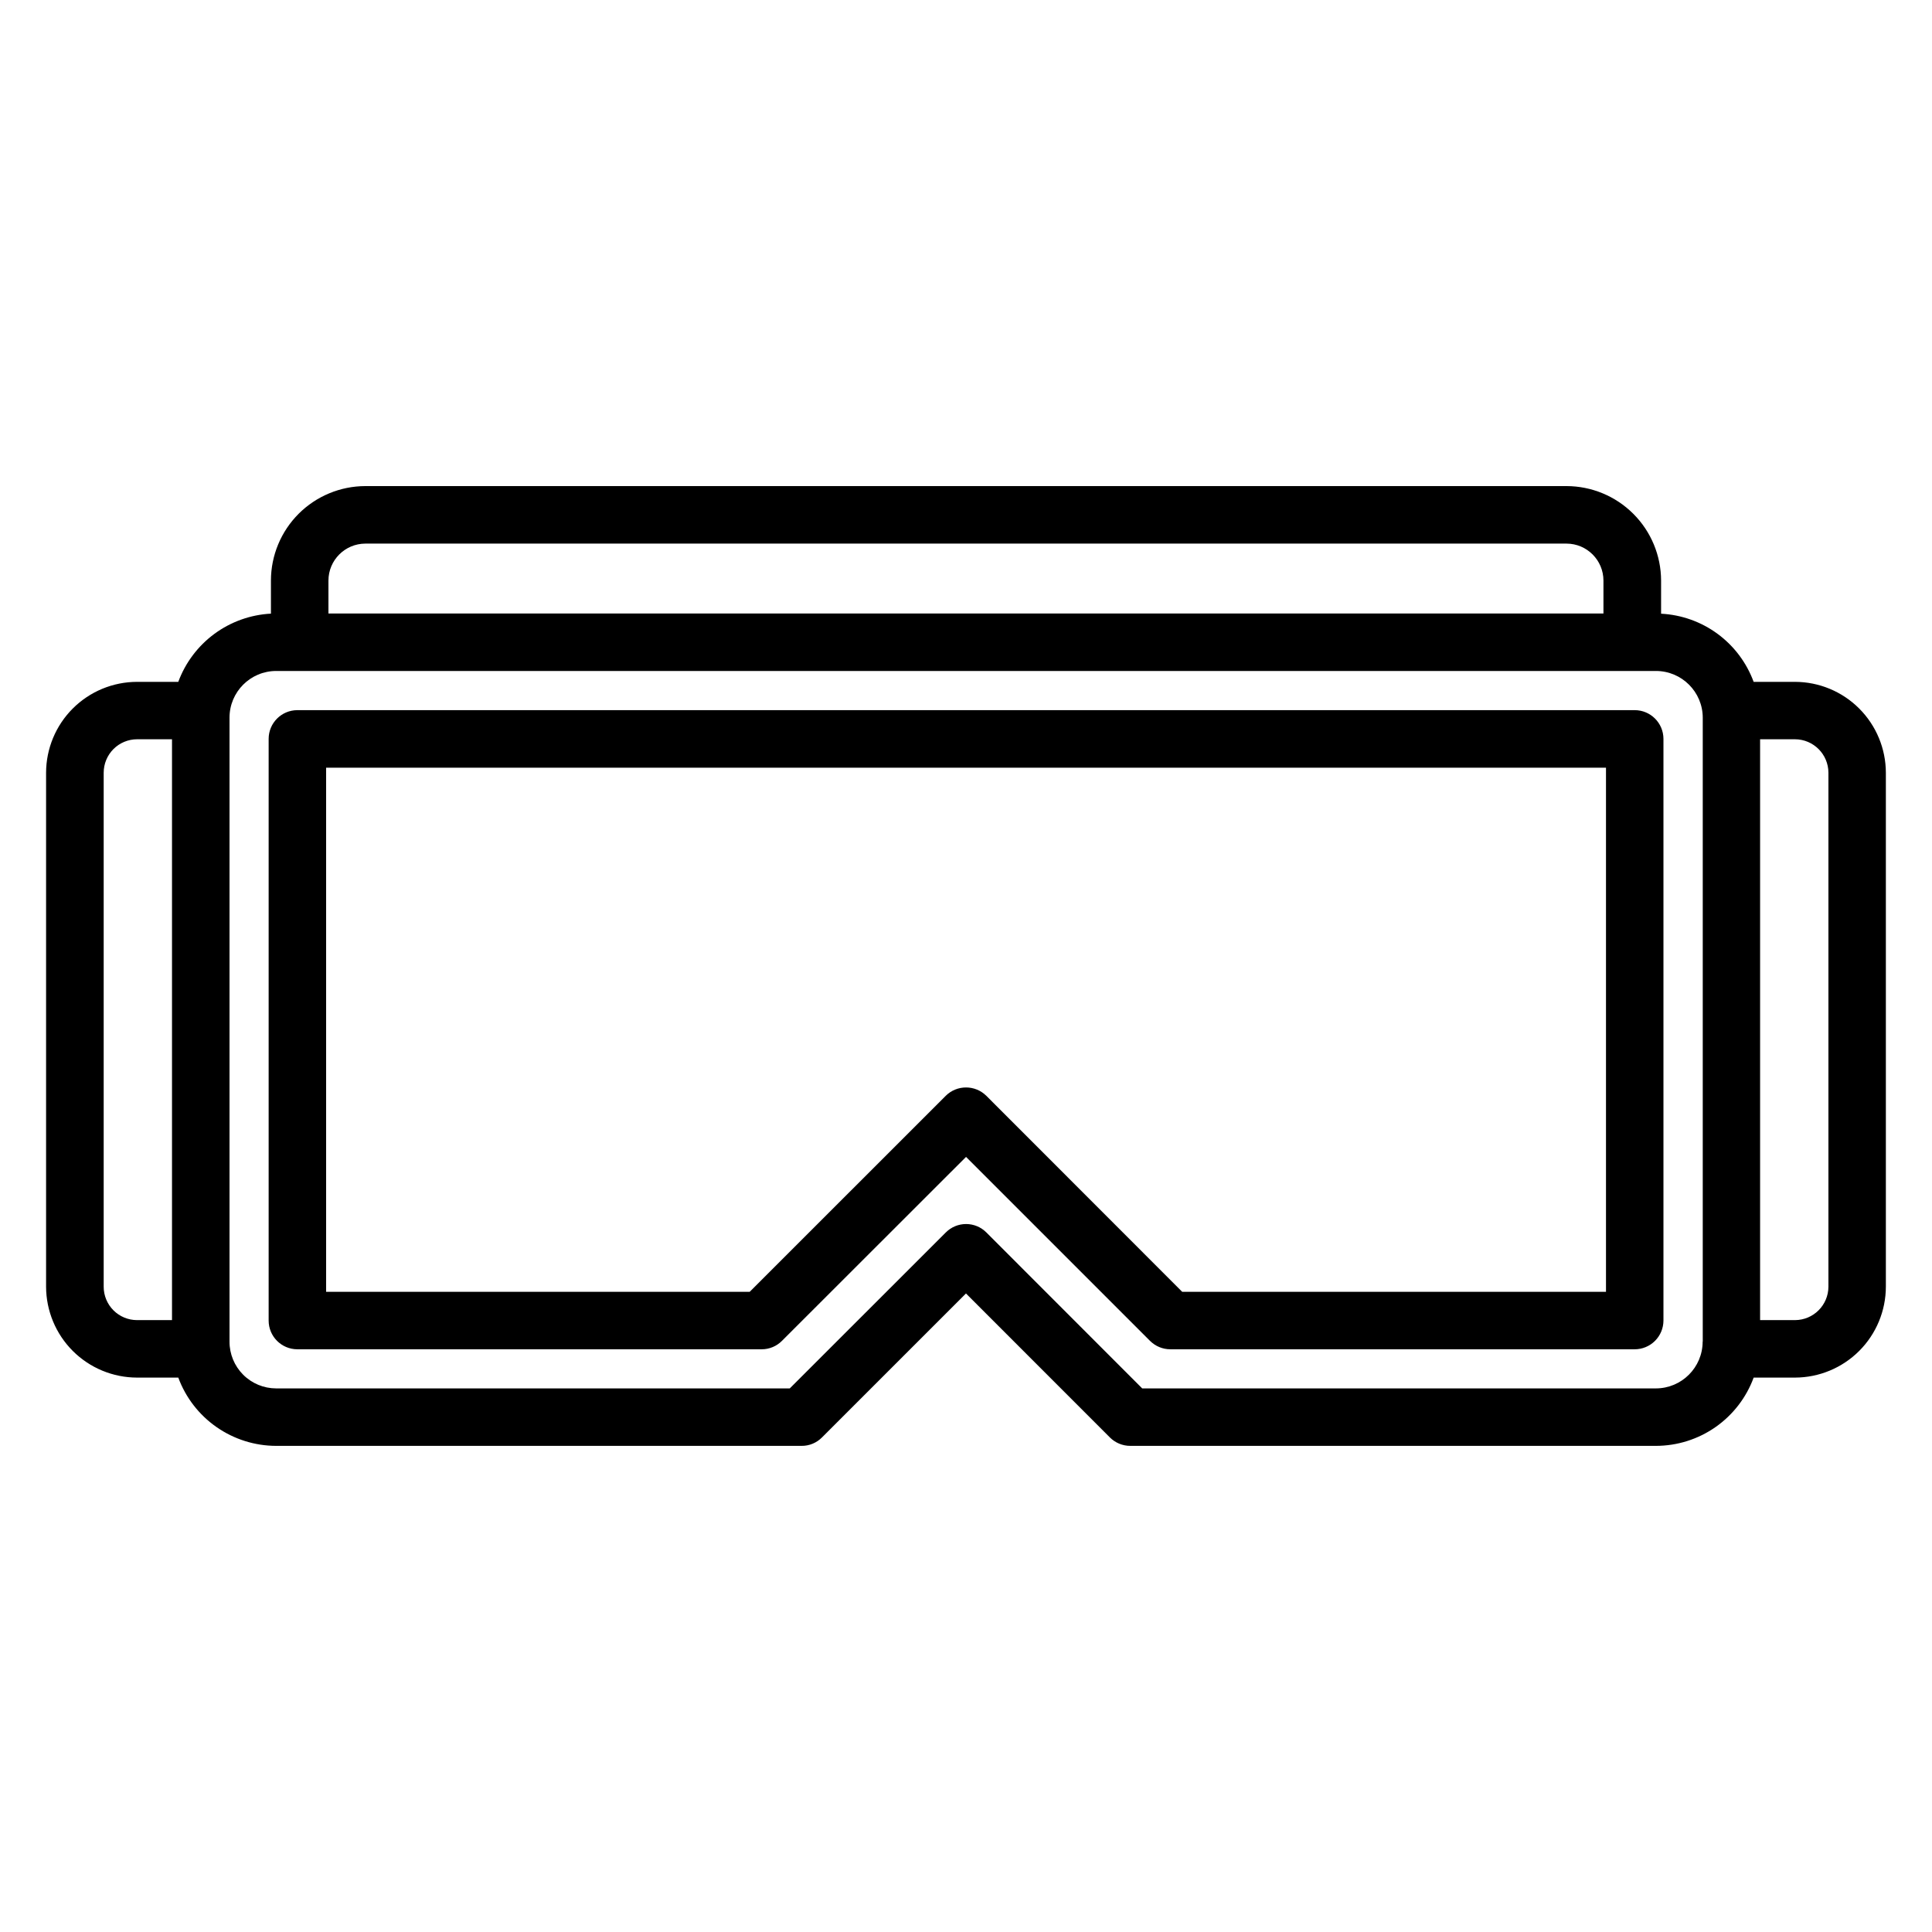<?xml version="1.0" encoding="UTF-8"?>
<!-- Uploaded to: SVG Repo, www.svgrepo.com, Generator: SVG Repo Mixer Tools -->
<svg fill="#000000" width="800px" height="800px" version="1.1" viewBox="144 144 512 512" xmlns="http://www.w3.org/2000/svg">
 <path d="m628.55 484.99c-0.016 4.879-3.965 8.832-8.848 8.852h-9.258v-153.93h9.258c4.887 0.023 8.836 3.984 8.848 8.867zm-33.332 14.555c-0.008 6.844-5.559 12.391-12.402 12.395h-136.12l-41.285-41.312c-1.422-1.438-3.363-2.25-5.387-2.25-2.027 0-3.969 0.812-5.391 2.25l-41.336 41.312h-136.12c-3.281-0.004-6.43-1.312-8.746-3.637-2.316-2.324-3.617-5.477-3.609-8.758v-165.34c-0.008-6.832 5.523-12.379 12.355-12.391h365.67c6.84 0.008 12.387 5.547 12.398 12.391v165.34zm-423.74-14.555v-136.21c0-2.348 0.93-4.602 2.586-6.266 1.66-1.664 3.914-2.598 6.262-2.602h9.258v153.93h-9.258c-2.348 0-4.598-0.934-6.258-2.594-1.66-1.66-2.59-3.914-2.59-6.258zm69.34-196.93h318.32c5.406 0.008 9.789 4.391 9.793 9.797v8.723h-337.89v-8.723c0.004-5.406 4.387-9.789 9.793-9.797zm378.88 36.637h-10.965c-1.867-5.082-5.188-9.504-9.551-12.715-4.359-3.211-9.57-5.066-14.977-5.344v-8.781c-0.016-6.641-2.664-13.004-7.363-17.695-4.695-4.695-11.062-7.332-17.703-7.344h-318.3c-6.637 0.008-13.004 2.648-17.699 7.34-4.691 4.695-7.332 11.062-7.34 17.699v8.762c-5.41 0.285-10.621 2.148-14.984 5.359-4.363 3.215-7.691 7.637-9.57 12.719h-10.922c-6.387 0.008-12.512 2.543-17.031 7.059-4.519 4.512-7.066 10.633-7.082 17.02v136.21c0.016 6.391 2.562 12.516 7.082 17.031 4.523 4.516 10.652 7.055 17.043 7.059h10.91c1.957 5.301 5.492 9.875 10.125 13.105 4.633 3.234 10.145 4.977 15.797 4.988h139.27c2.023 0.016 3.965-0.789 5.387-2.227l38.168-38.16 38.145 38.16h-0.004c1.434 1.426 3.371 2.227 5.391 2.227h139.29c5.656-0.004 11.172-1.738 15.805-4.973 4.637-3.238 8.168-7.816 10.117-13.121h10.965c6.383-0.016 12.5-2.559 17.012-7.074 4.512-4.516 7.047-10.633 7.059-17.016v-136.21c-0.016-6.379-2.555-12.496-7.066-17.008-4.508-4.512-10.621-7.055-17.004-7.07zm-50.094 161.64v-138.89h-339.18v138.89h112.26l51.938-51.926h-0.004c2.984-2.965 7.797-2.965 10.781 0l51.891 51.926zm7.586-154.14h-354.41c-4.195 0.016-7.586 3.422-7.586 7.617v154.14c-0.004 4.195 3.387 7.606 7.586 7.621h123.1c2.004-0.004 3.93-0.809 5.344-2.231l48.789-48.754 48.754 48.754h0.004c1.43 1.43 3.367 2.231 5.391 2.231h123.04c2.019 0.004 3.961-0.801 5.394-2.231 1.43-1.43 2.234-3.367 2.238-5.391v-154.14c-0.008-4.211-3.422-7.621-7.633-7.617z" fill-rule="evenodd"/>
</svg>